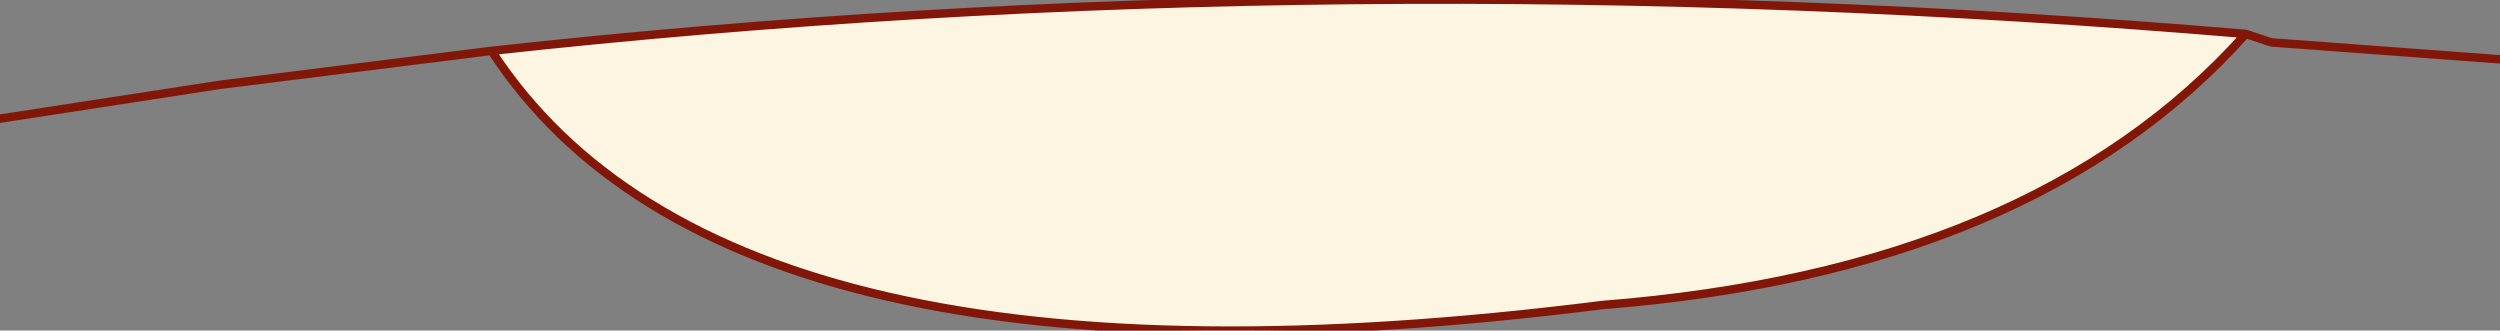 <?xml version="1.0" encoding="UTF-8" standalone="no"?>
<svg xmlns:xlink="http://www.w3.org/1999/xlink" height="1.95px" width="14.75px" xmlns="http://www.w3.org/2000/svg">
  <rect width="100%" height="100%" fill="#808080" stroke="none"/>
  <g transform="matrix(1.0, 0.0, 0.0, 1.0, 7.95, 2.8)">
    <path d="M5.3 -2.6 Q4.05 -1.2 1.5 -1.0 -3.65 -0.35 -5.05 -2.5 -0.05 -3.05 5.3 -2.6" fill="#fcf5e2" fill-rule="evenodd" stroke="none"/>
    <path d="M5.3 -2.6 L5.45 -2.55 6.8 -2.45 M5.3 -2.6 Q-0.05 -3.05 -5.05 -2.5 -3.65 -0.35 1.5 -1.0 4.05 -1.2 5.3 -2.6 M-5.05 -2.5 L-6.65 -2.3 -7.95 -2.1" fill="none" stroke="#821709" stroke-linecap="round" stroke-linejoin="round" stroke-width="0.05"/>
  </g>
</svg>
